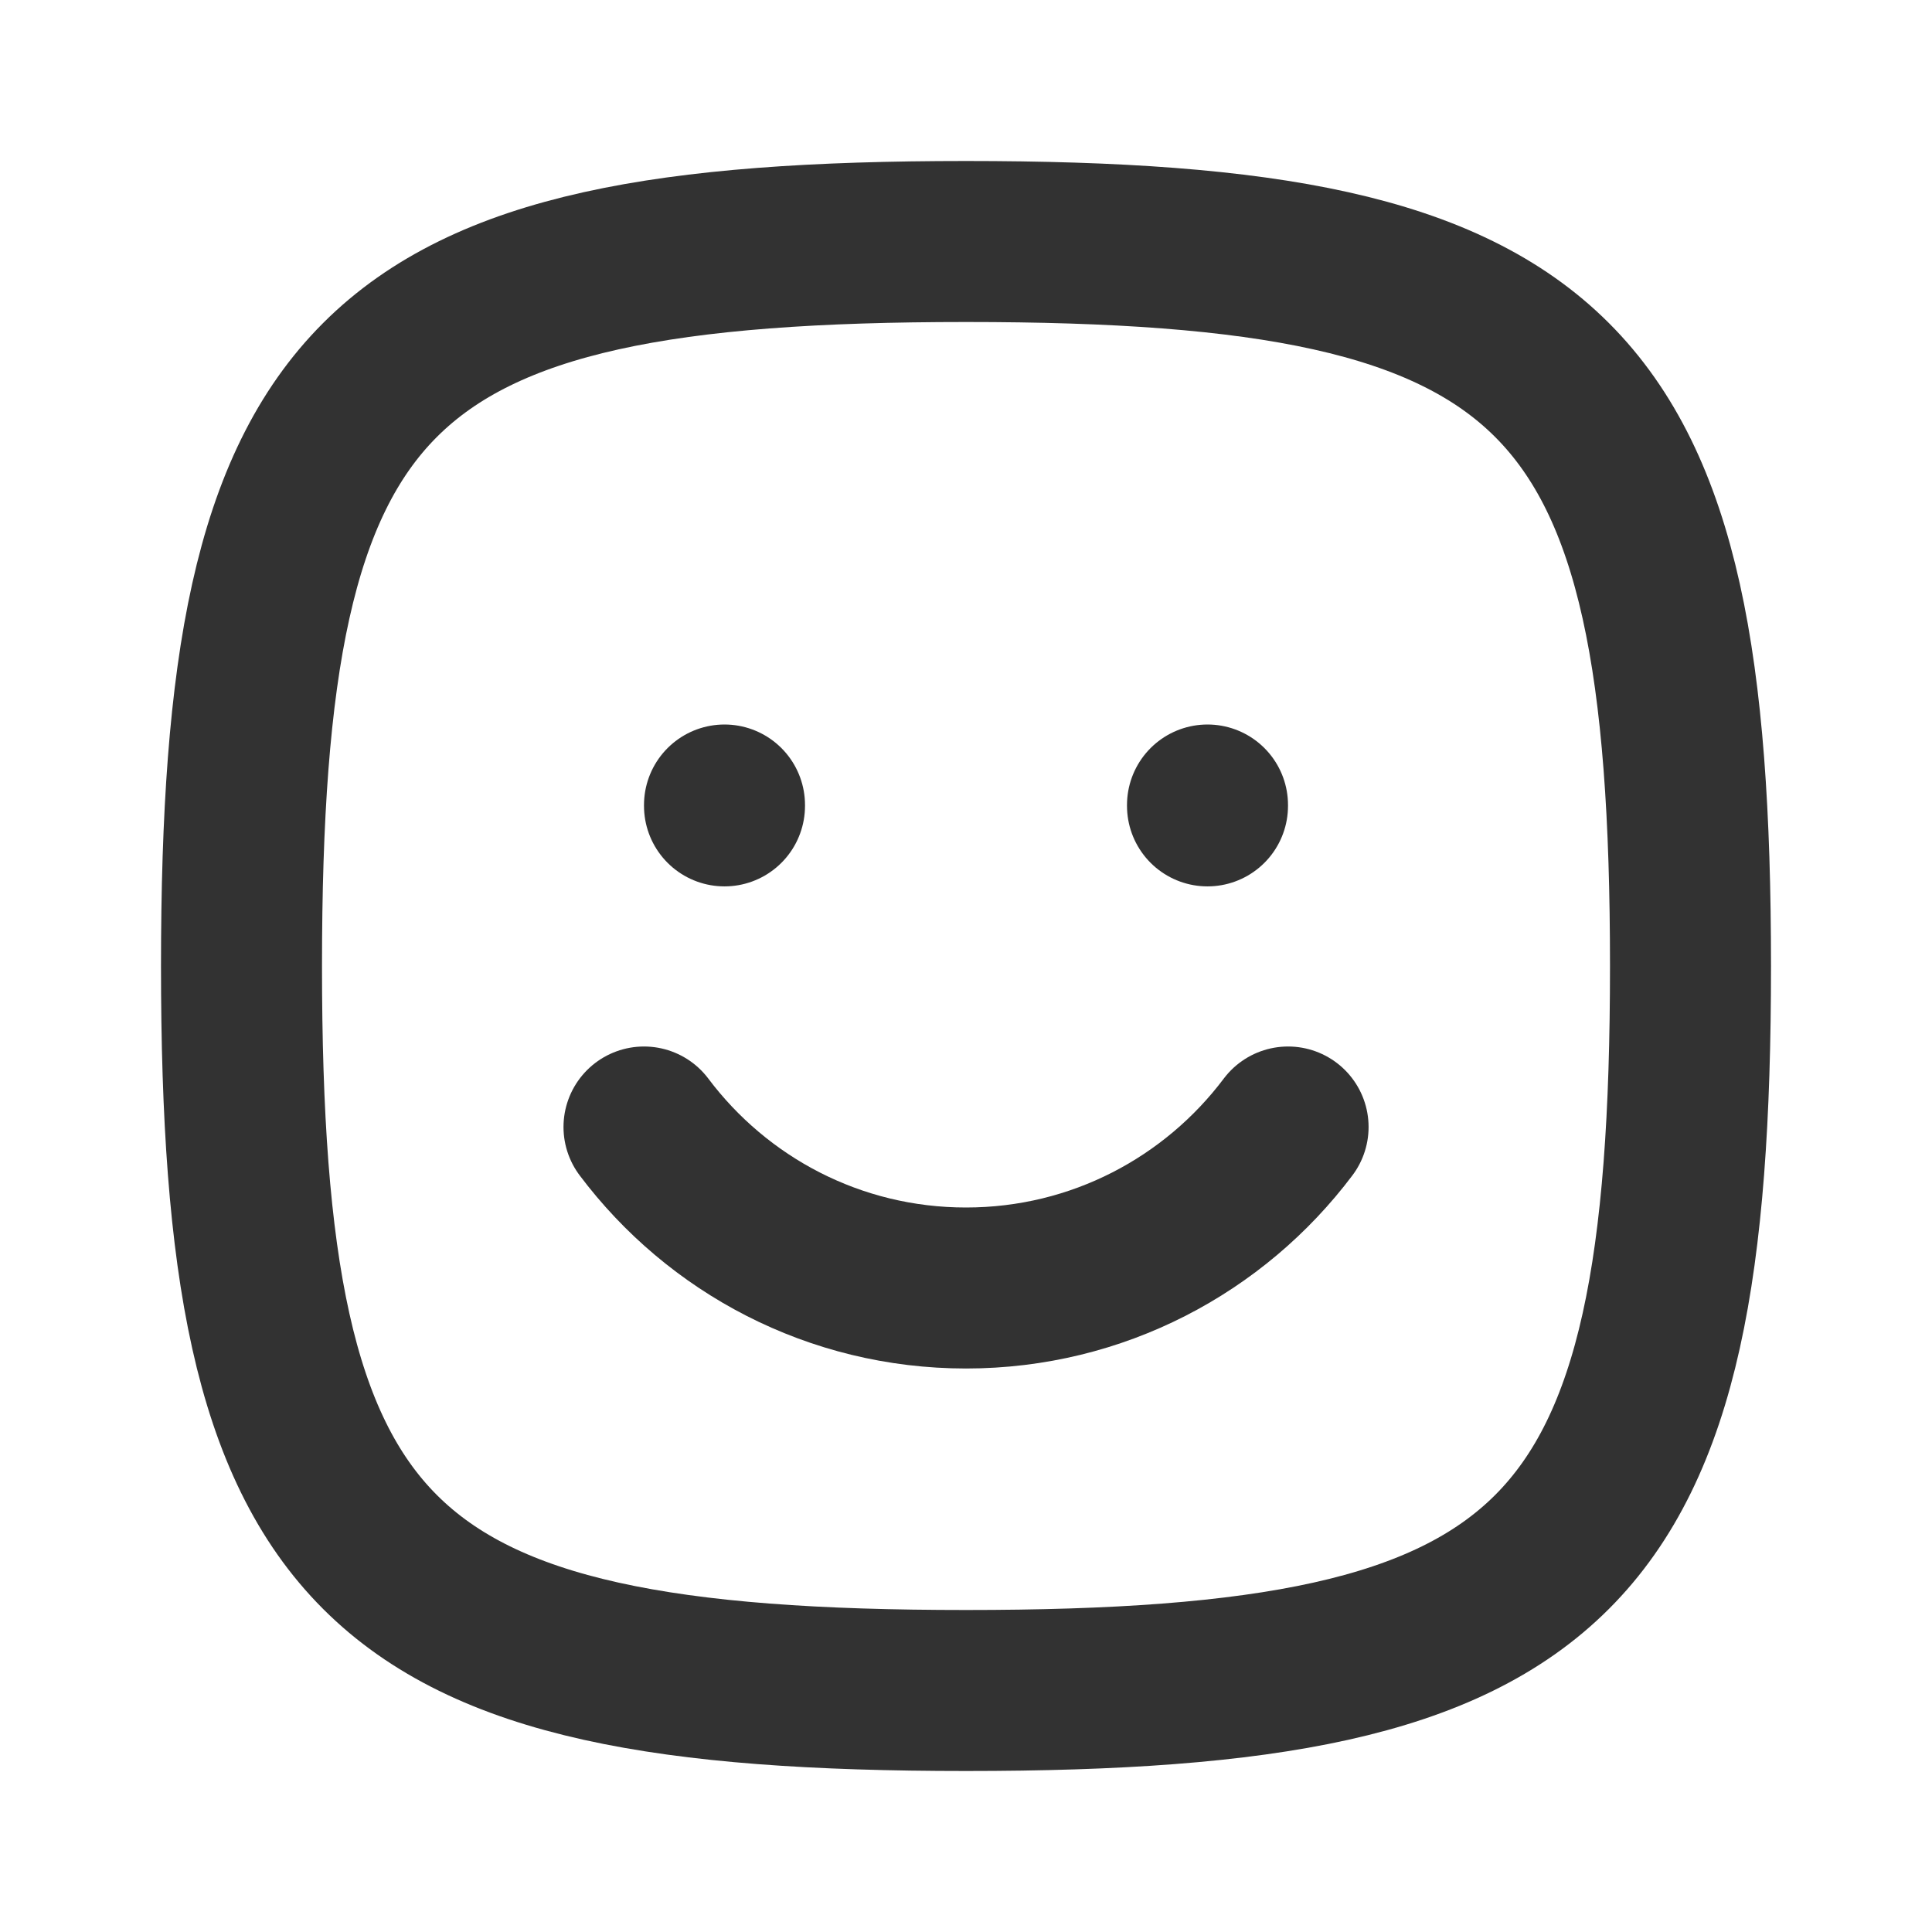 <?xml version="1.0" encoding="utf-8"?>
<svg width="800px" height="800px" viewBox="0 0 24 24" fill="none" xmlns="http://www.w3.org/2000/svg">
<path d="M3 12C3 4.588 4.588 3 12 3C19.412 3 21 4.588 21 12C21 19.412 19.412 21 12 21C4.588 21 3 19.412 3 12Z" stroke="#323232" stroke-width="2"/>
<path d="M8 14C8.912 15.214 10.364 16 12 16C13.636 16 15.088 15.214 16.001 14" stroke="#323232" stroke-width="2" stroke-linecap="round"/>
<path d="M9 10.011V10" stroke="#323232" stroke-width="2" stroke-linecap="round"/>
<path d="M15 10.011V10" stroke="#323232" stroke-width="2" stroke-linecap="round"/>
</svg>